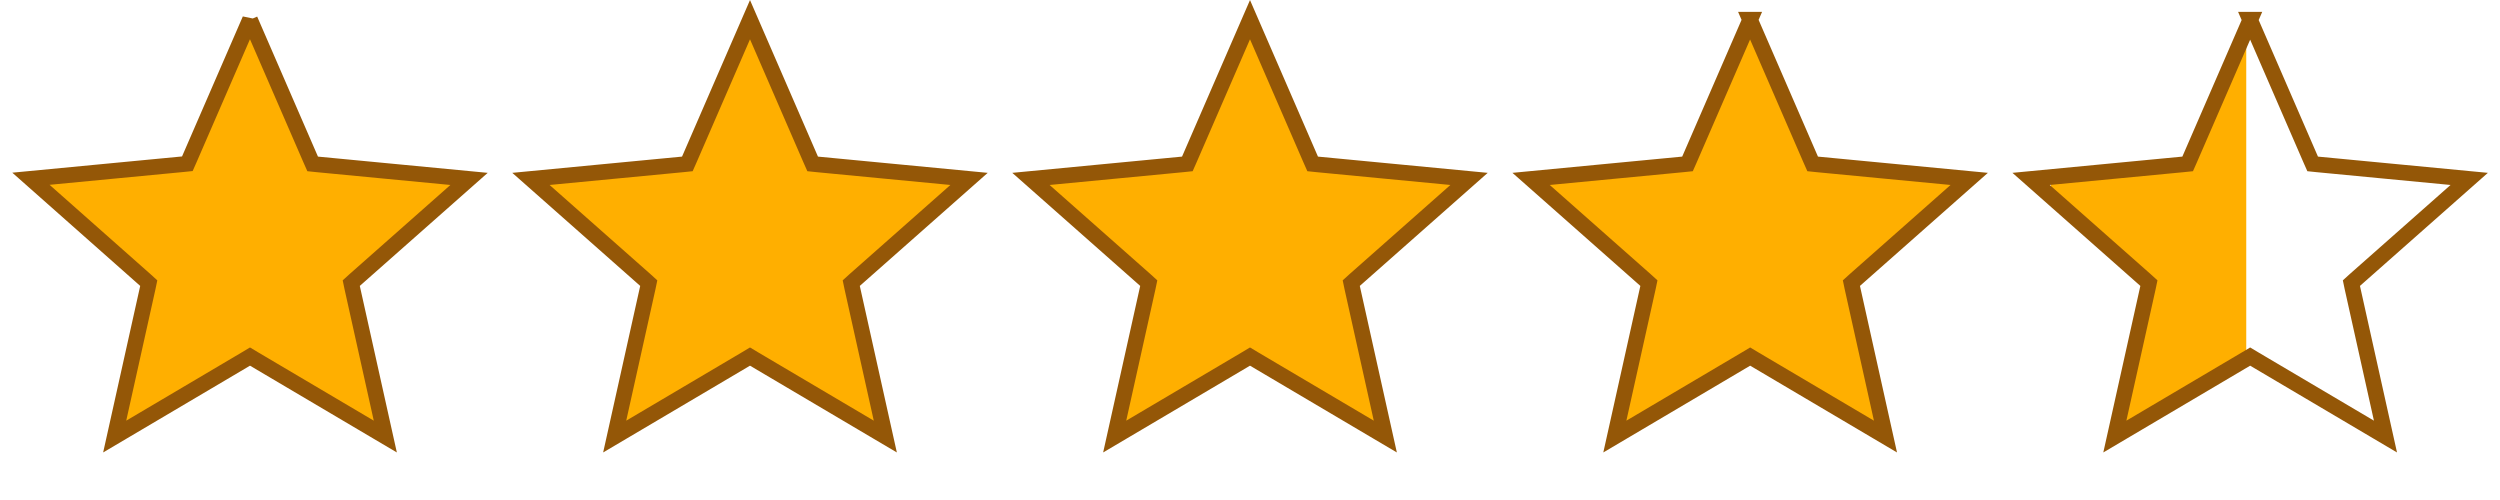 <?xml version="1.0" encoding="UTF-8"?><svg xmlns="http://www.w3.org/2000/svg" width="160" height="32" xmlns:xlink="http://www.w3.org/1999/xlink" viewBox="0 0 160 32"><defs><clipPath id="c"><path d="m144,1.26l3.89,8.96.12.27.29.03,9.73.93-7.32,6.47-.22.2.06.29,2.12,9.53-8.41-4.97-.25-.15-.25.15-8.41,4.97,2.12-9.53.06-.29-.22-.2-7.32-6.47,9.73-.93.29-.03.12-.27,3.89-8.96Z" fill="none" stroke-width="0"/></clipPath></defs><g id="a"><path d="m16,1.26l3.89,8.96.12.27.29.03,9.72.93-7.32,6.47-.22.2.06.29,2.12,9.53-8.41-4.97-.25-.15-.25.15-8.41,4.97,2.12-9.53.06-.29-.22-.2L1.98,11.44l9.72-.93.29-.03.12-.27,3.89-8.96Z" fill="#ffaf00" stroke="#945707"/><path d="m48,1.26l3.89,8.96.12.27.29.03,9.72.93-7.32,6.47-.22.2.06.29,2.12,9.53-8.41-4.97-.25-.15-.25.15-8.41,4.97,2.12-9.53.06-.29-.22-.2-7.32-6.47,9.72-.93.29-.03.12-.27,3.89-8.96Z" fill="#ffaf00" stroke="#945707"/><path d="m80,1.26l3.89,8.96.12.27.29.03,9.72.93-7.32,6.47-.22.2.06.29,2.12,9.53-8.41-4.97-.25-.15-.25.15-8.41,4.97,2.12-9.53.06-.29-.22-.2-7.32-6.47,9.72-.93.29-.03.12-.27,3.89-8.96Z" fill="#ffaf00" stroke="#945707"/><path d="m112,1.26l3.89,8.96.12.27.29.03,9.73.93-7.32,6.47-.22.2.06.29,2.12,9.53-8.41-4.97-.25-.15-.25.15-8.41,4.97,2.12-9.53.06-.29-.22-.2-7.32-6.47,9.72-.93.29-.03.12-.27,3.89-8.96Z" fill="#ffaf00" stroke="#945707"/></g><g id="b"><g clip-path="url(#c)"><rect x="131.26" y=".28" width="12.5" height="27.83" fill="#ffaf00" stroke-width="0"/></g></g><g id="d"><path d="m144,1.26l3.89,8.96.12.27.29.03,9.73.93-7.32,6.47-.22.2.06.29,2.12,9.53-8.41-4.97-.25-.15-.25.15-8.41,4.97,2.12-9.53.06-.29-.22-.2-7.32-6.47,9.73-.93.29-.03.12-.27,3.89-8.96Z" fill="none" stroke="#945707"/></g></svg>